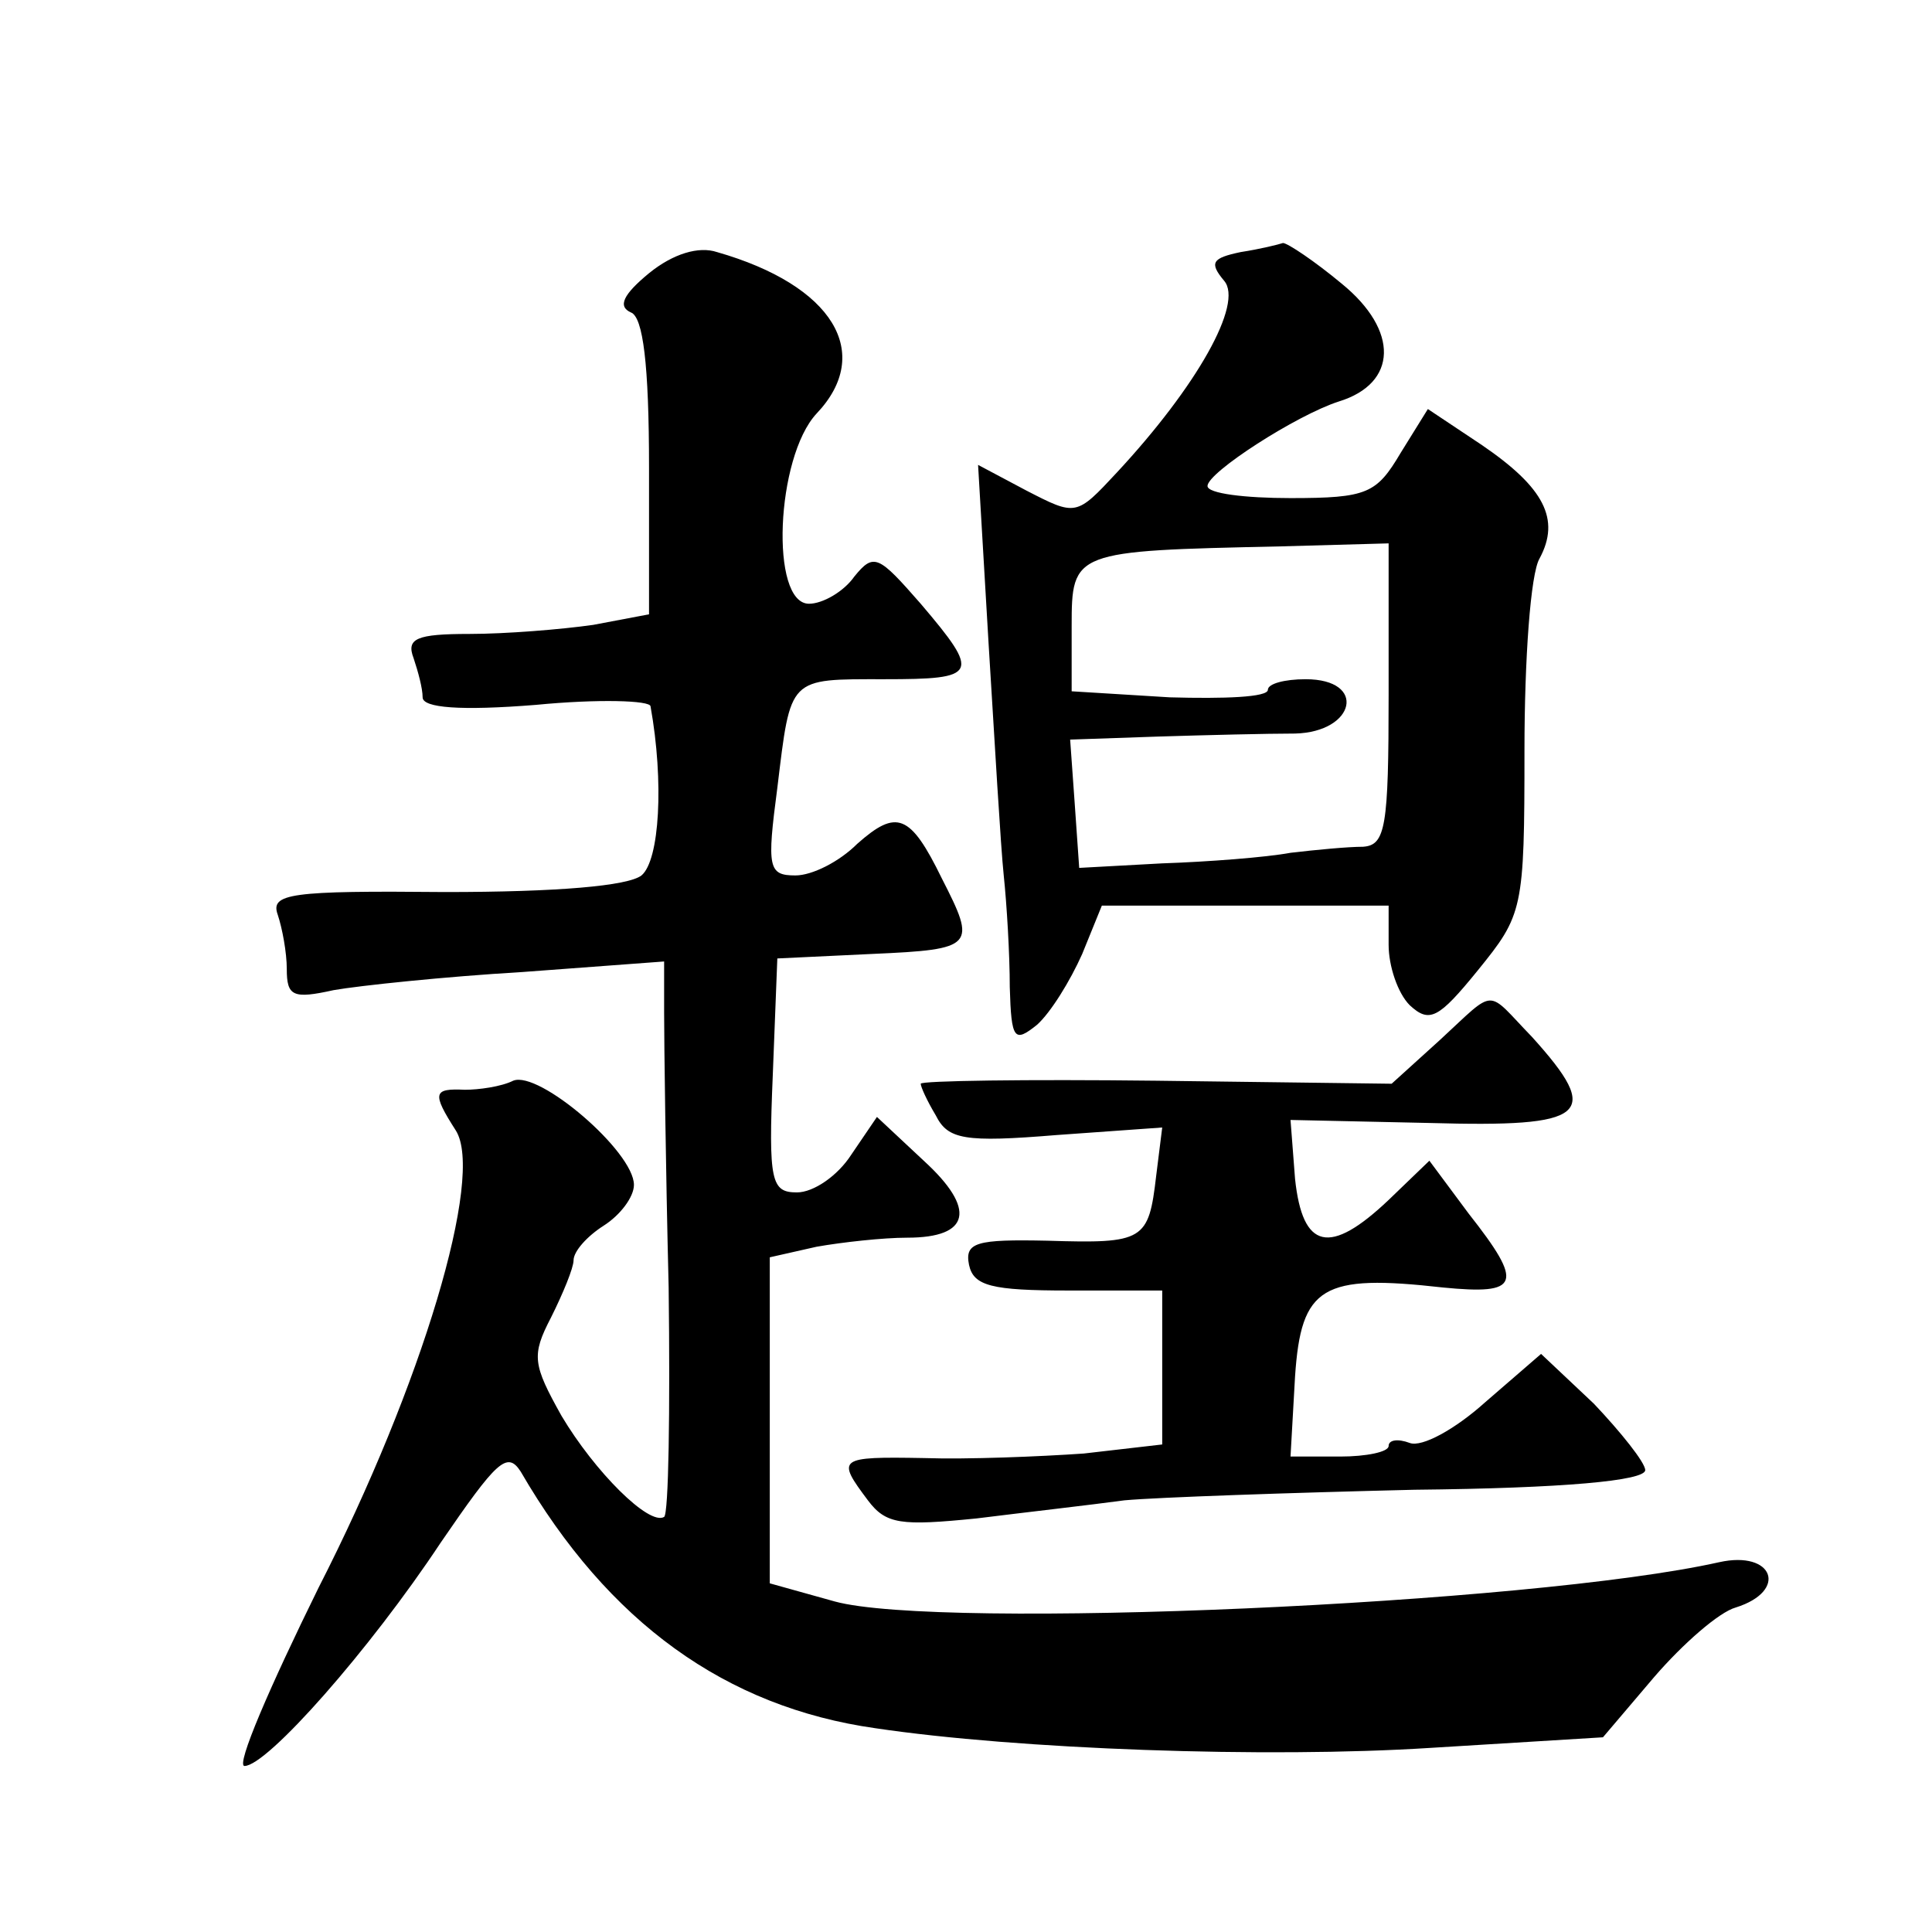 <?xml version="1.0" standalone="no"?>
<!DOCTYPE svg PUBLIC "-//W3C//DTD SVG 20010904//EN"
 "http://www.w3.org/TR/2001/REC-SVG-20010904/DTD/svg10.dtd">
<svg version="1.0" xmlns="http://www.w3.org/2000/svg"
 width="128pt" height="128pt" viewBox="0 0 128 128"
 preserveAspectRatio="xMidYMid meet">
<g transform="translate(0,128) scale(0.1,-0.1)"
fill="#0" stroke="none">
<path d="M430 1099 c-17 -14 -21 -22 -12 -26 8 -3 12 -34 12 -103 l0 -97 -37 -7
c-21 -3 -58 -6 -82 -6 -35 0 -42 -3 -37 -16 3 -9 6 -20 6 -26 0 -7 25 -9 75 -5
41 4 76 3 76 -1 9 -50 6 -102 -6 -112 -9 -7 -56 -11 -130 -11 -103 1 -116 -1 -111
-15 3 -9 6 -25 6 -36 0 -18 4 -20 31 -14 17 3 74 9 125 12 l94 7 0 -34 c0 -19 1
-101 3 -182 1 -82 0 -150 -3 -152 -10 -6 -46 30 -68 67 -19 34 -20 40 -7 65 8 16
15 33 15 38 0 6 9 16 20 23 11 7 20 19 20 27 0 22 -63 76 -80 69 -8 -4 -23 -6 -32
-6 -21 1 -22 -2 -6 -27 19 -30 -22 -168 -91 -303 -32 -65 -55 -118 -49 -118 15
0 83 77 130 148 37 54 44 61 53 47 58 -100 136 -156 235 -170 94 -14 259 -20 368
-13 l114 7 34 40 c19 22 43 43 54 46 35 11 25 38 -11 30 -125 -28 -517 -45 -586
-26 l-43 12 0 108 0 108 31 7 c17 3 44 6 60 6 42 0 46 19 11 51 l-31 29 -17 -25
c-9 -14 -25 -25 -36 -25 -17 0 -19 7 -16 78 l3 77 63 3 c68 3 69 5 46 50 -21 43
-30 46 -56 23 -12 -12 -30 -21 -41 -21 -18 0 -19 5 -12 58 9 74 7 72 71 72 62 0
64 3 24 50 -28 32 -31 34 -44 18 -7 -10 -21 -18 -30 -18 -26 0 -22 97 5 126 38
40 11 85 -66 107 -12 4 -29 -1 -45 -14z M822 1113 c-19 -4 -21 -7 -11 -19 13 -15
-18 -70 -71 -127 -27 -29 -27 -29 -60 -12 l-32 17 7 -119 c4 -65 8 -134 10 -153
2 -19 4 -52 4 -74 1 -35 3 -37 18 -25 9 8 22 29 30 47 l13 32 95 0 95 0 0 -26 c0
-14 6 -32 14 -40 13 -12 19 -9 45 23 30 37 31 40 31 146 0 60 4 117 10 127 14 26
3 47 -38 75 l-36 24 -18 -29 c-16 -27 -22 -30 -73 -30 -30 0 -55 3 -55 8 0 9 59
47 87 56 39 12 40 47 2 78 -18 15 -36 27 -39 27 -3 -1 -15 -4 -28 -6z m98 -293
c0 -88 -2 -100 -17 -101 -10 0 -31 -2 -48 -4 -16 -3 -55 -6 -85 -7 l-55 -3 -3 43
-3 42 58 2 c32 1 73 2 91 2 40 1 48 36 7 36 -14 0 -25 -3 -25 -7 0 -5 -29 -6 -65
-5 l-65 4 0 43 c0 50 1 50 138 53 l72 2 0 -100z M954 591 l-32 -29 -156 2 c-86
1 -156 0 -156 -2 0 -2 4 -11 10 -21 8 -16 19 -18 80 -13 l70 5 -4 -32 c-5 -43 -8
-45 -72 -43 -47 1 -55 -1 -52 -16 3 -14 15 -17 66 -17 l62 0 0 -51 0 -51 -52 -6
c-29 -2 -77 -4 -106 -3 -57 1 -58 0 -37 -28 12 -16 22 -17 72 -12 32 4 76 9 98
12 22 2 109 5 192 7 99 1 153 6 153 13 0 5 -16 25 -34 44 l-35 33 -37 -32 c-20
-18 -42 -30 -50 -27 -8 3 -14 2 -14 -2 0 -4 -15 -7 -32 -7 l-33 0 3 53 c4 60 18
68 98 59 51 -5 54 2 17 49 l-26 35 -27 -26 c-39 -37 -57 -33 -62 14 l-3 39 92 -2
c105 -3 115 5 68 57 -31 32 -23 33 -61 -2z"/>
</g>
</svg>
